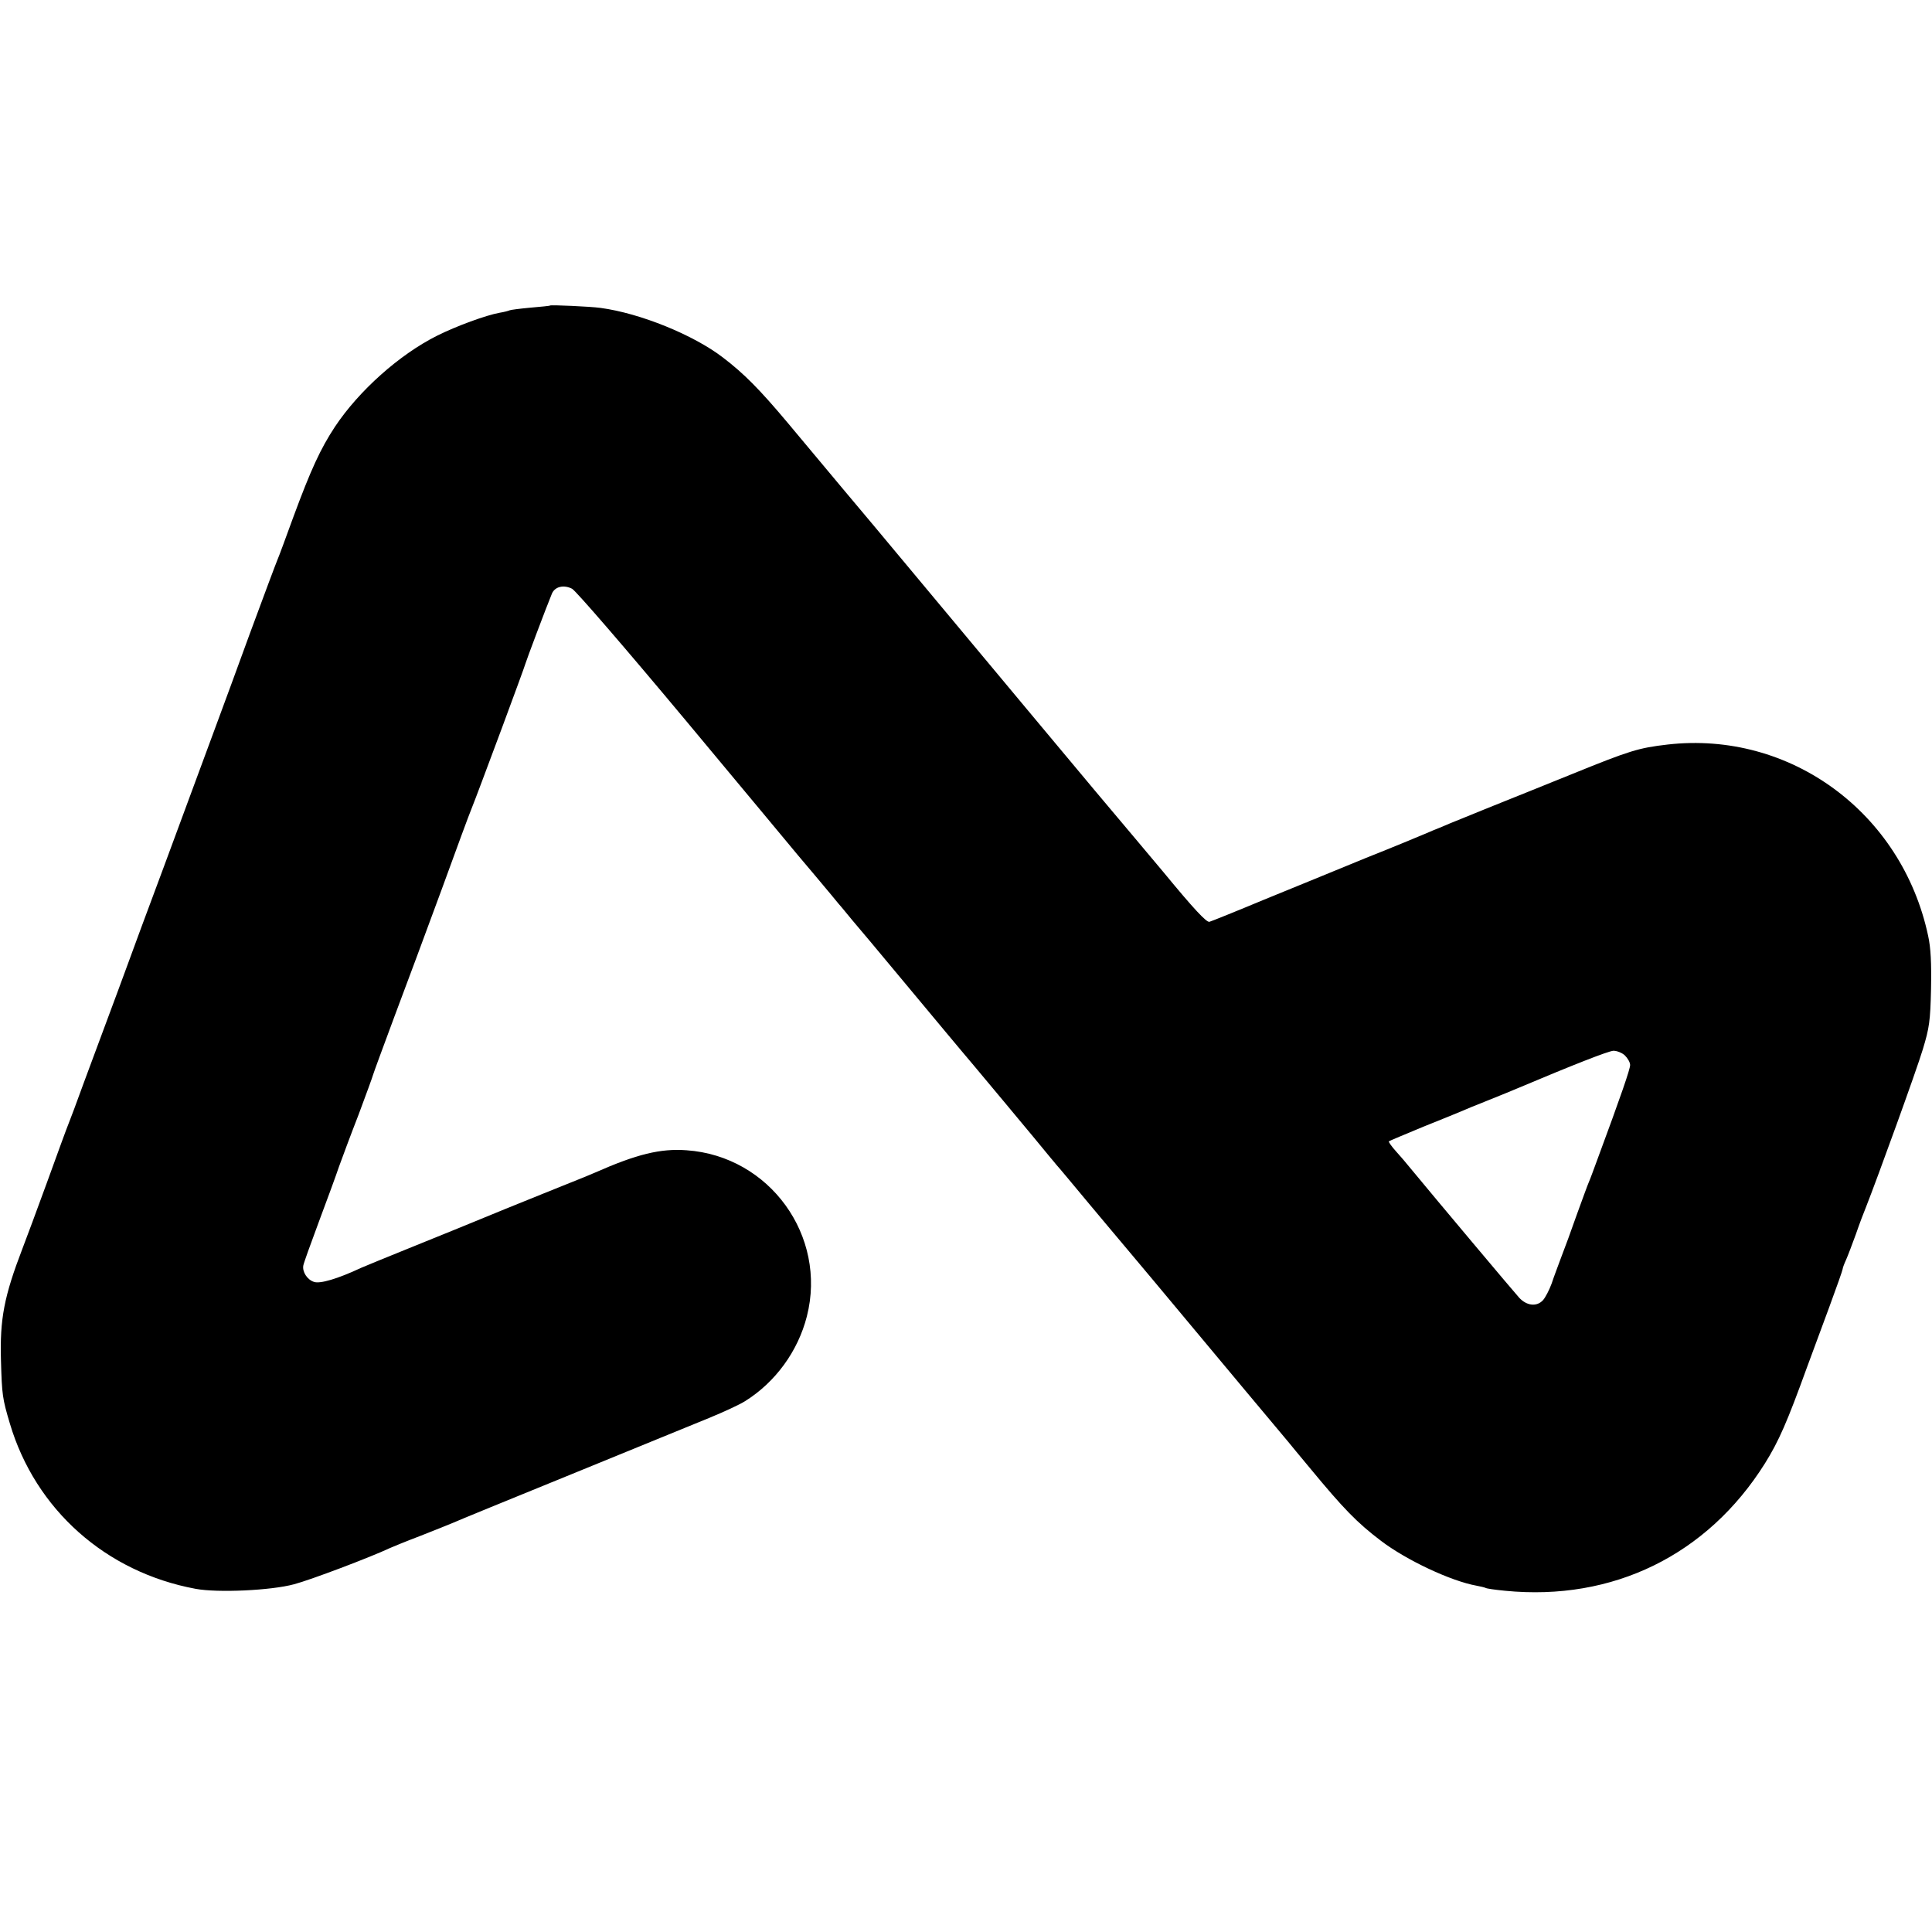 <?xml version="1.0" standalone="no"?>
<!DOCTYPE svg PUBLIC "-//W3C//DTD SVG 20010904//EN"
 "http://www.w3.org/TR/2001/REC-SVG-20010904/DTD/svg10.dtd">
<svg version="1.0" xmlns="http://www.w3.org/2000/svg"
 width="800pt" height="800pt" viewBox="0 0 800 800"
 preserveAspectRatio="xMidYMid meet">
<g transform="translate(0,800) scale(0.1,-0.1)"
fill="#000000" stroke="none">
<path d="M2278 6735 c-2 -2 -39 -5 -82 -9 -44 -4 -82 -9 -86 -11 -4 -2 -22 -7
-41 -10 -56 -10 -179 -55 -259 -95 -156 -78 -324 -228 -423 -377 -60 -91 -100
-178 -172 -373 -31 -85 -60 -164 -65 -175 -5 -11 -57 -150 -116 -310 -110
-302 -151 -410 -354 -960 -68 -181 -135 -364 -150 -405 -15 -41 -60 -163 -100
-270 -69 -185 -108 -291 -124 -335 -4 -11 -14 -36 -21 -55 -8 -19 -48 -129
-90 -245 -42 -115 -88 -239 -102 -275 -76 -198 -94 -291 -89 -464 4 -142 6
-157 37 -261 106 -356 397 -615 769 -684 91 -17 312 -7 408 19 68 18 314 111
397 150 11 5 67 28 125 50 58 23 119 47 135 54 17 8 237 98 490 201 253 104
510 208 570 233 61 25 128 56 150 70 125 78 219 206 256 351 85 333 -154 664
-498 688 -108 8 -206 -16 -378 -92 -16 -7 -64 -27 -105 -43 -41 -16 -163 -66
-270 -109 -107 -44 -280 -115 -385 -157 -104 -42 -199 -81 -210 -86 -96 -45
-170 -67 -195 -58 -28 9 -49 42 -44 68 1 8 30 89 64 180 34 91 72 194 84 230
13 36 49 133 81 215 31 83 58 157 60 165 2 8 42 116 88 240 47 124 135 362
197 530 61 168 115 314 120 325 28 71 48 126 130 345 50 135 93 252 95 260 3
12 86 233 110 291 12 30 49 39 84 21 17 -10 220 -245 472 -547 242 -291 451
-541 462 -555 29 -34 118 -140 137 -163 8 -10 23 -28 33 -40 11 -12 35 -42 55
-66 21 -24 111 -132 201 -240 90 -108 180 -216 200 -240 20 -24 41 -49 46 -55
11 -12 349 -417 375 -450 8 -10 20 -23 25 -30 6 -6 66 -78 135 -161 69 -82
127 -152 130 -155 5 -5 177 -211 514 -615 87 -104 168 -201 180 -215 11 -14
52 -63 91 -110 138 -167 193 -224 293 -300 105 -80 290 -167 396 -186 16 -3
33 -7 37 -9 4 -3 40 -8 81 -12 447 -44 838 148 1076 527 58 93 92 171 175 400
19 52 60 163 91 246 31 84 56 155 56 159 0 4 6 21 14 38 8 18 26 66 41 107 14
41 33 91 41 110 47 119 211 571 236 655 27 89 31 117 34 250 2 107 -1 170 -12
220 -109 511 -572 850 -1079 792 -121 -14 -156 -25 -395 -122 -113 -46 -268
-108 -345 -139 -77 -31 -149 -61 -160 -65 -11 -5 -31 -13 -45 -19 -14 -5 -41
-17 -60 -25 -19 -8 -129 -54 -245 -100 -115 -47 -304 -125 -420 -172 -115 -48
-217 -89 -227 -92 -12 -3 -64 52 -189 204 -96 114 -176 210 -179 213 -3 3
-165 196 -360 430 -465 557 -613 735 -659 790 -38 45 -184 219 -360 430 -115
137 -180 203 -268 270 -121 93 -342 183 -506 205 -43 6 -205 13 -209 10z
m4450 -3105 c12 -12 22 -29 22 -40 0 -17 -37 -125 -137 -395 -14 -38 -29 -79
-34 -90 -5 -11 -27 -72 -50 -135 -22 -63 -51 -142 -64 -175 -12 -33 -31 -82
-40 -110 -10 -27 -26 -58 -36 -69 -26 -28 -67 -23 -98 10 -21 23 -338 400
-456 543 -11 14 -35 42 -54 63 -19 21 -32 40 -30 42 2 2 67 29 144 61 77 31
149 60 160 65 11 5 61 26 110 45 50 20 101 41 115 47 237 100 380 156 401 157
14 0 35 -8 47 -19z"/>
</g>
</svg>
